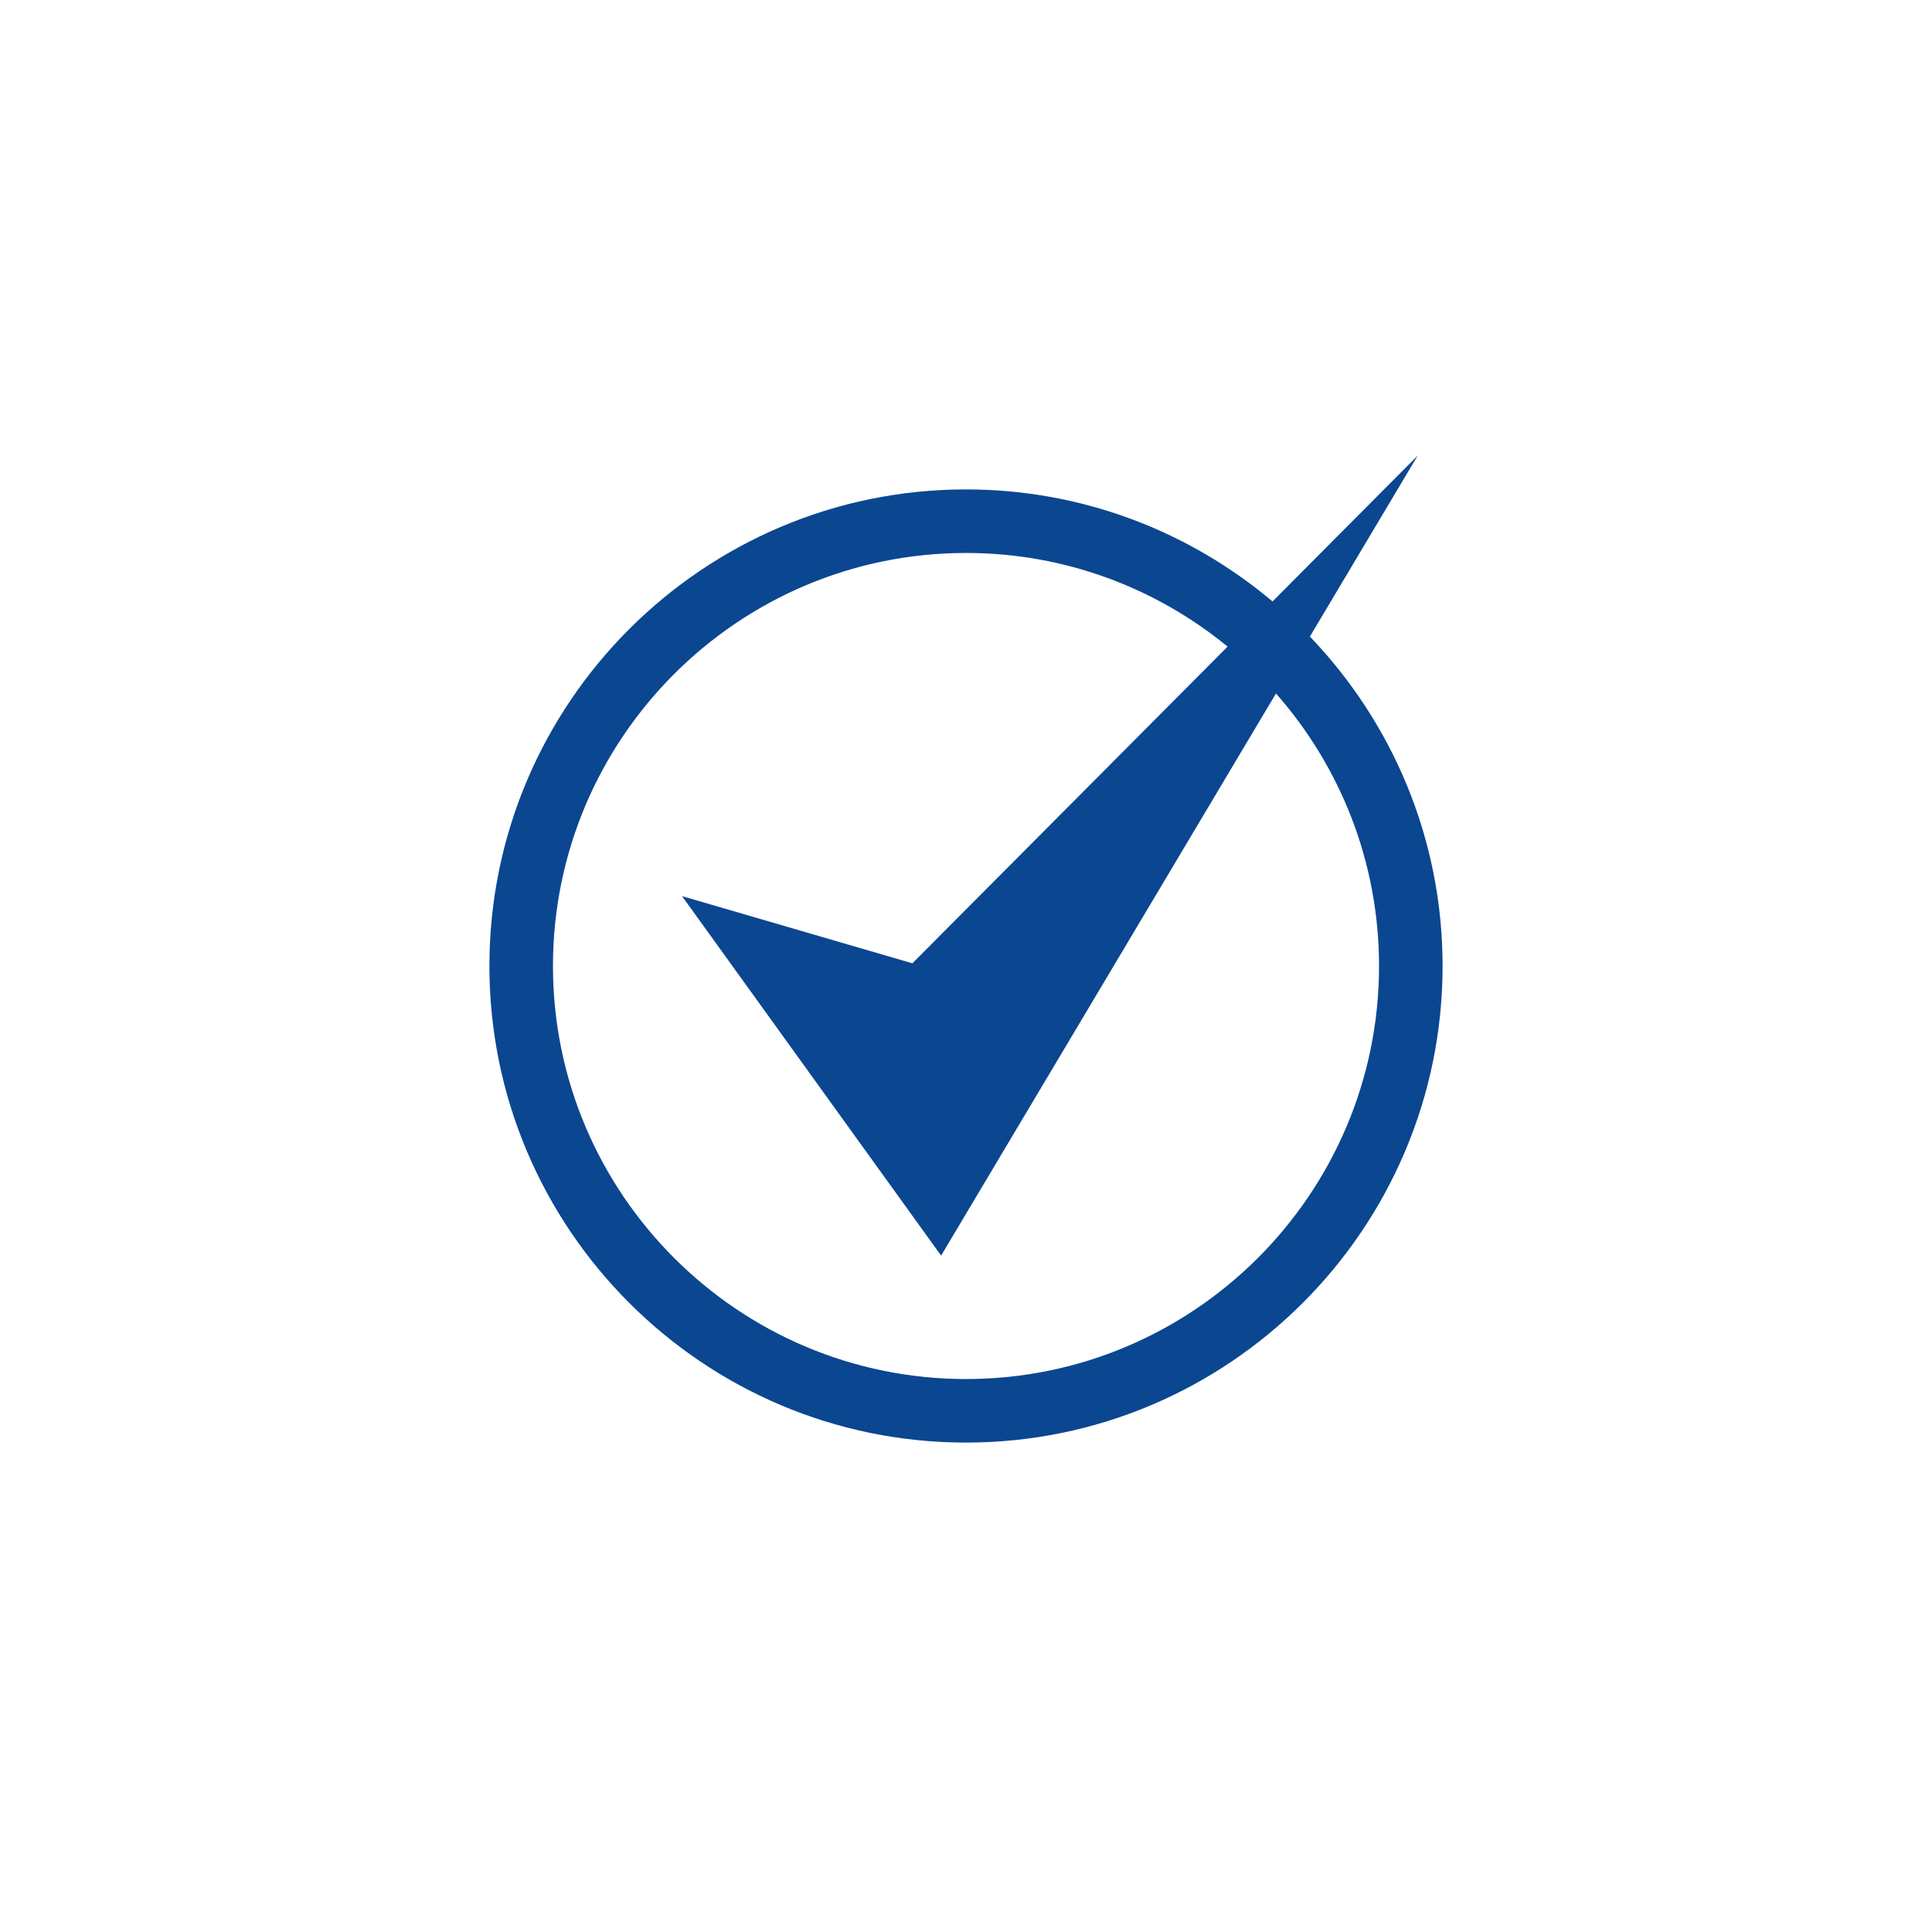 <?xml version="1.0" encoding="UTF-8"?><svg id="Ebene_1" xmlns="http://www.w3.org/2000/svg" viewBox="0 0 152.02 152.02"><defs><style>.cls-1{fill:#0b4691;}</style></defs><path class="cls-1" d="M103.069,50.088l8.483-14.24-11.423,11.478c-6.525-5.495-14.94-8.816-24.119-8.816-20.678,0-37.5,16.822-37.5,37.5s16.822,37.5,37.5,37.5,37.5-16.822,37.5-37.5c0-10.05-3.982-19.182-10.441-25.922Zm-27.059,58.422c-17.921,0-32.5-14.579-32.5-32.5s14.579-32.5,32.5-32.5c7.805,0,14.974,2.767,20.583,7.369l-24.801,24.919-18.126-5.285,20.386,28.285,26.349-44.232c5.041,5.727,8.109,13.232,8.109,21.444,0,17.921-14.579,32.5-32.5,32.5Z"/></svg>